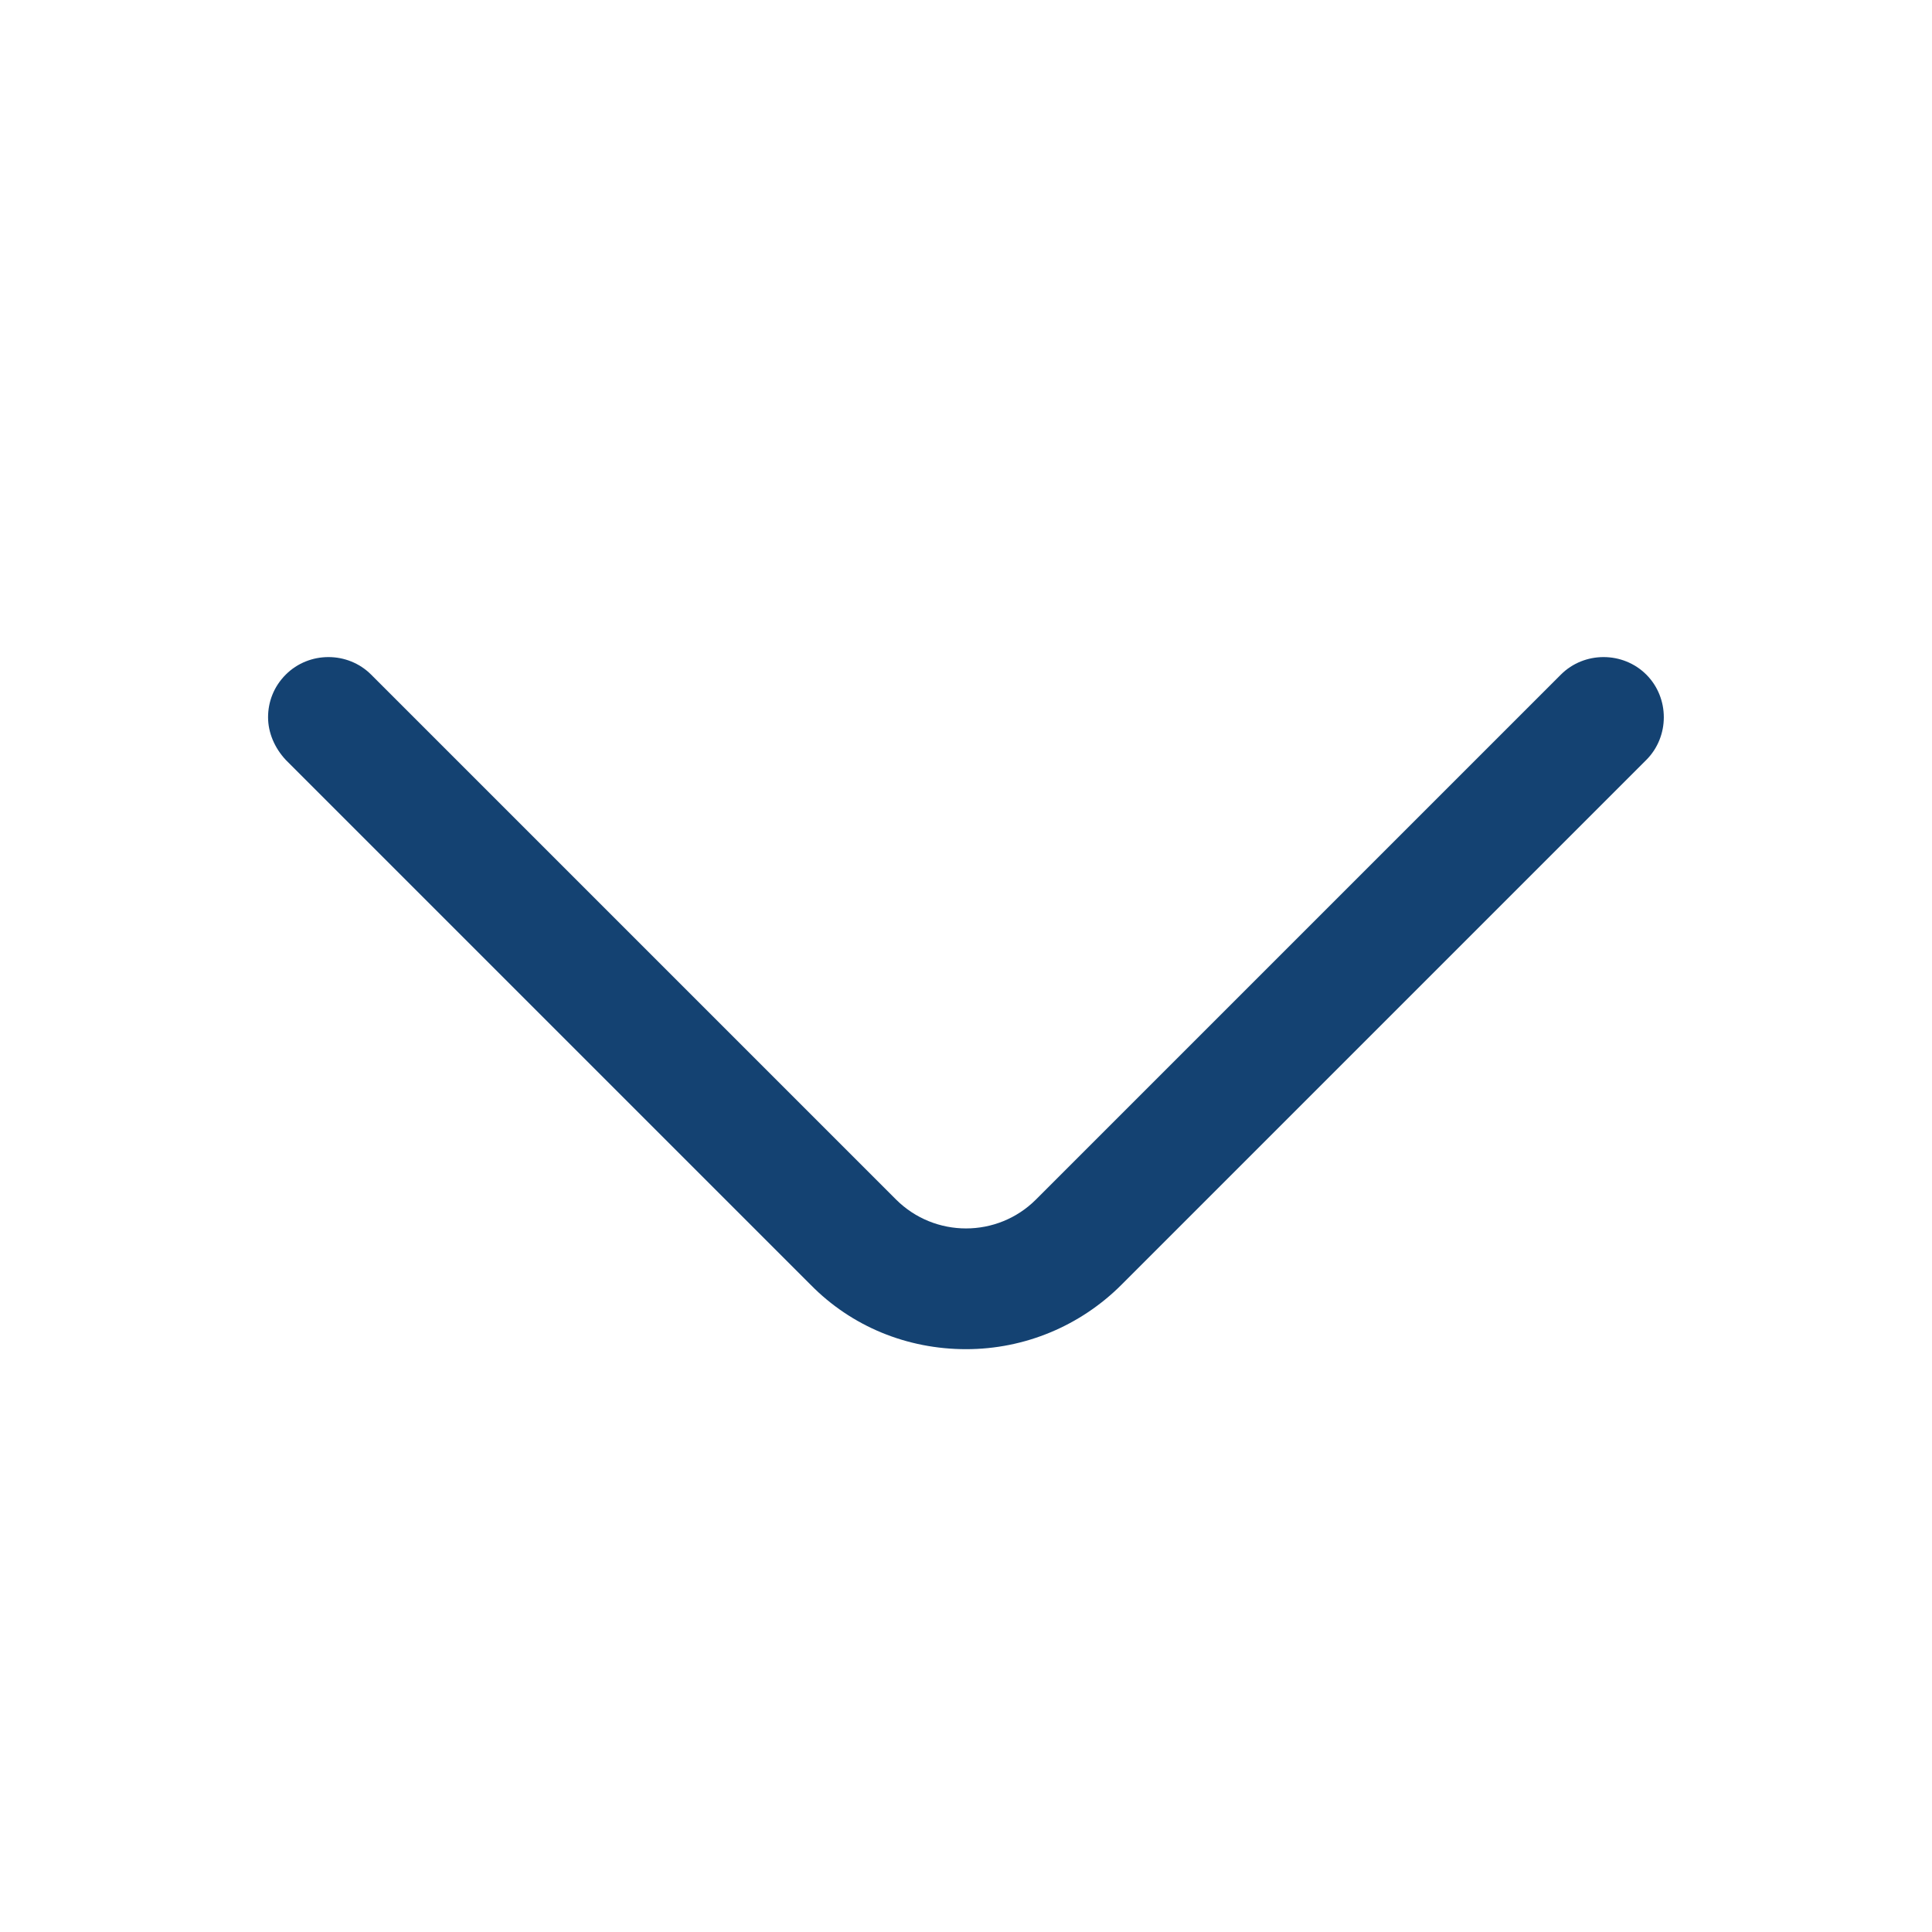 <svg xmlns="http://www.w3.org/2000/svg" width="24" height="24" viewBox="0 0 24 24" fill="none">
<path d="M3.33 8.91C3.33 8.72 3.4 8.53 3.55 8.38C3.84 8.09 4.32 8.09 4.61 8.38L11.13 14.9C11.611 15.38 12.39 15.38 12.87 14.9L19.39 8.38C19.68 8.09 20.16 8.09 20.451 8.38C20.741 8.67 20.741 9.15 20.451 9.44L13.931 15.96C13.421 16.47 12.73 16.76 12.001 16.76C11.271 16.76 10.581 16.48 10.07 15.96L3.55 9.44C3.41 9.29 3.33 9.1 3.33 8.91Z" fill="#144272"/>
</svg>